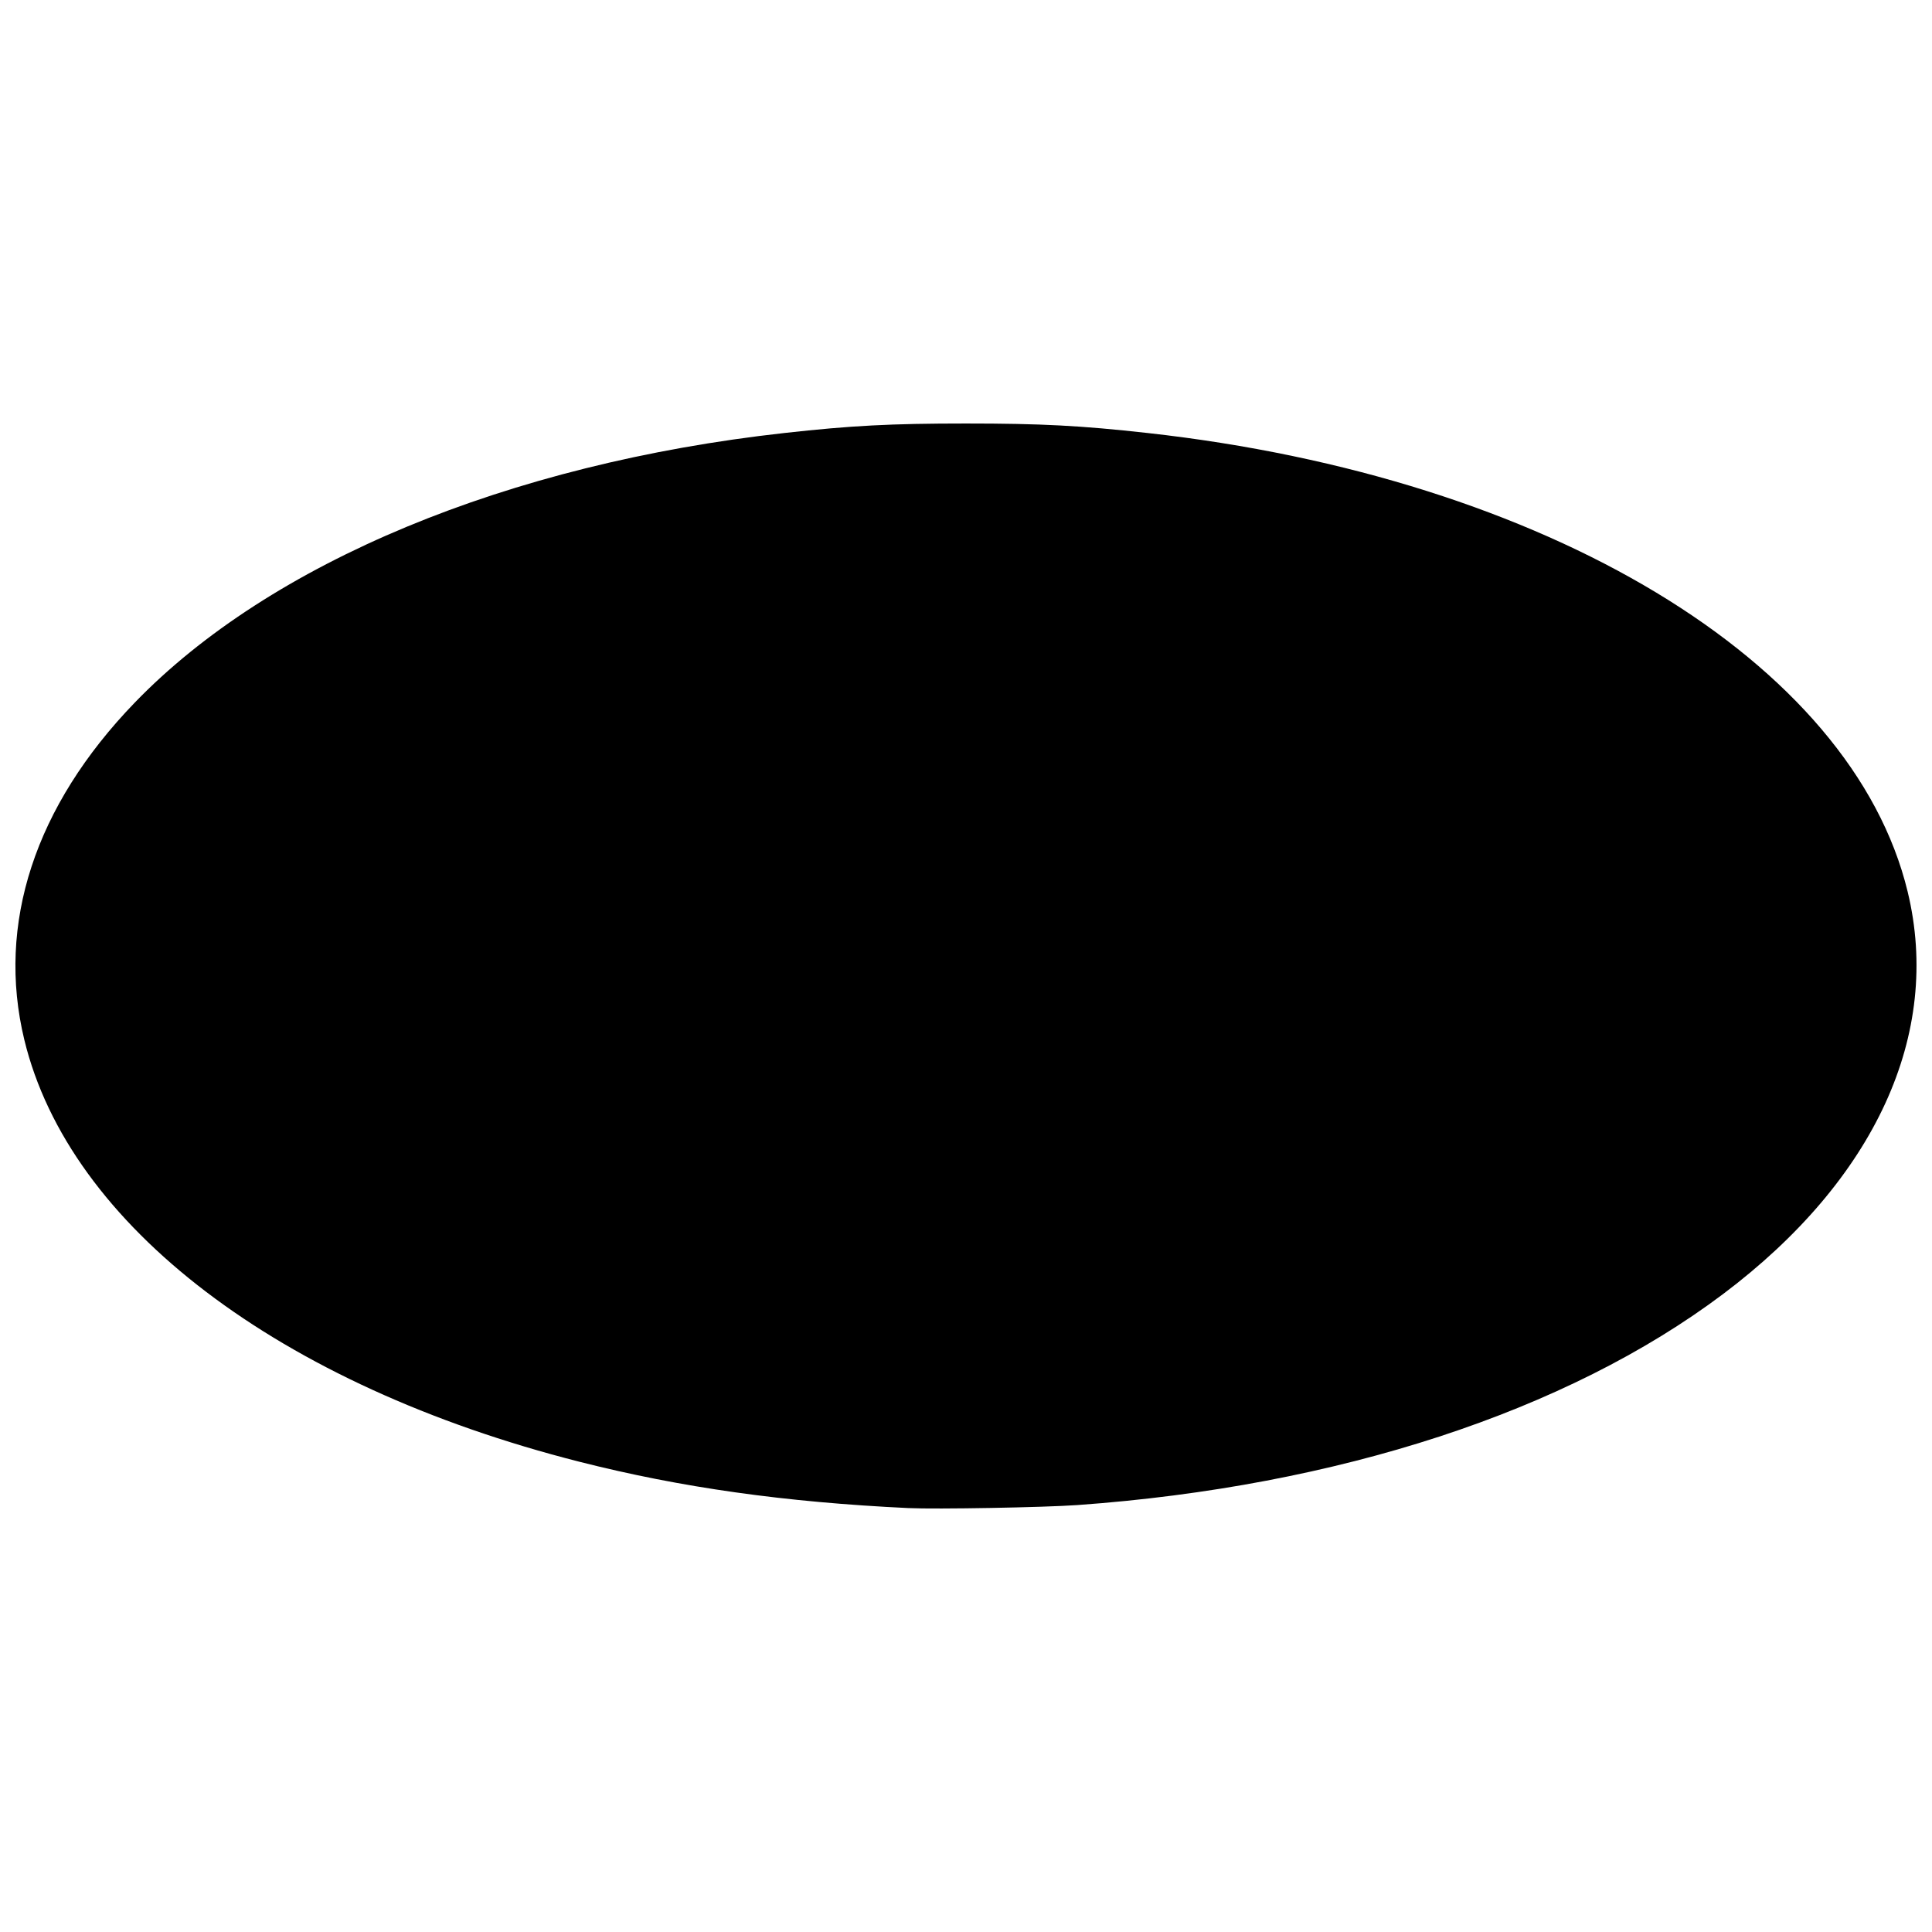 <?xml version="1.0" encoding="UTF-8"?>
<!-- Uploaded to: ICON Repo, www.iconrepo.com, Generator: ICON Repo Mixer Tools -->
<svg width="800px" height="800px" version="1.1" viewBox="144 144 512 512" xmlns="http://www.w3.org/2000/svg">
 <defs>
  <clipPath id="a">
   <path d="m148.09 256h503.81v288h-503.81z"/>
  </clipPath>
 </defs>
 <g clip-path="url(#a)">
  <path d="m384.81 543.66c-32.773-1.555-60.344-5.438-87.32-12.297-79.441-20.199-135.11-62.52-147.04-111.79-7.438-30.707 2.781-61.941 29.223-89.332 35.883-37.168 98.961-63.352 172.21-71.492 17.711-1.969 28.195-2.516 48.113-2.516 19.914 0 30.402 0.547 48.113 2.516 105.78 11.754 186.67 60.566 201.44 121.56 9.125 37.688-8.605 76.324-48.945 106.65-41.383 31.109-102.12 50.957-171.06 55.898-8.828 0.633-37.469 1.145-44.734 0.801z"/>
 </g>
</svg>